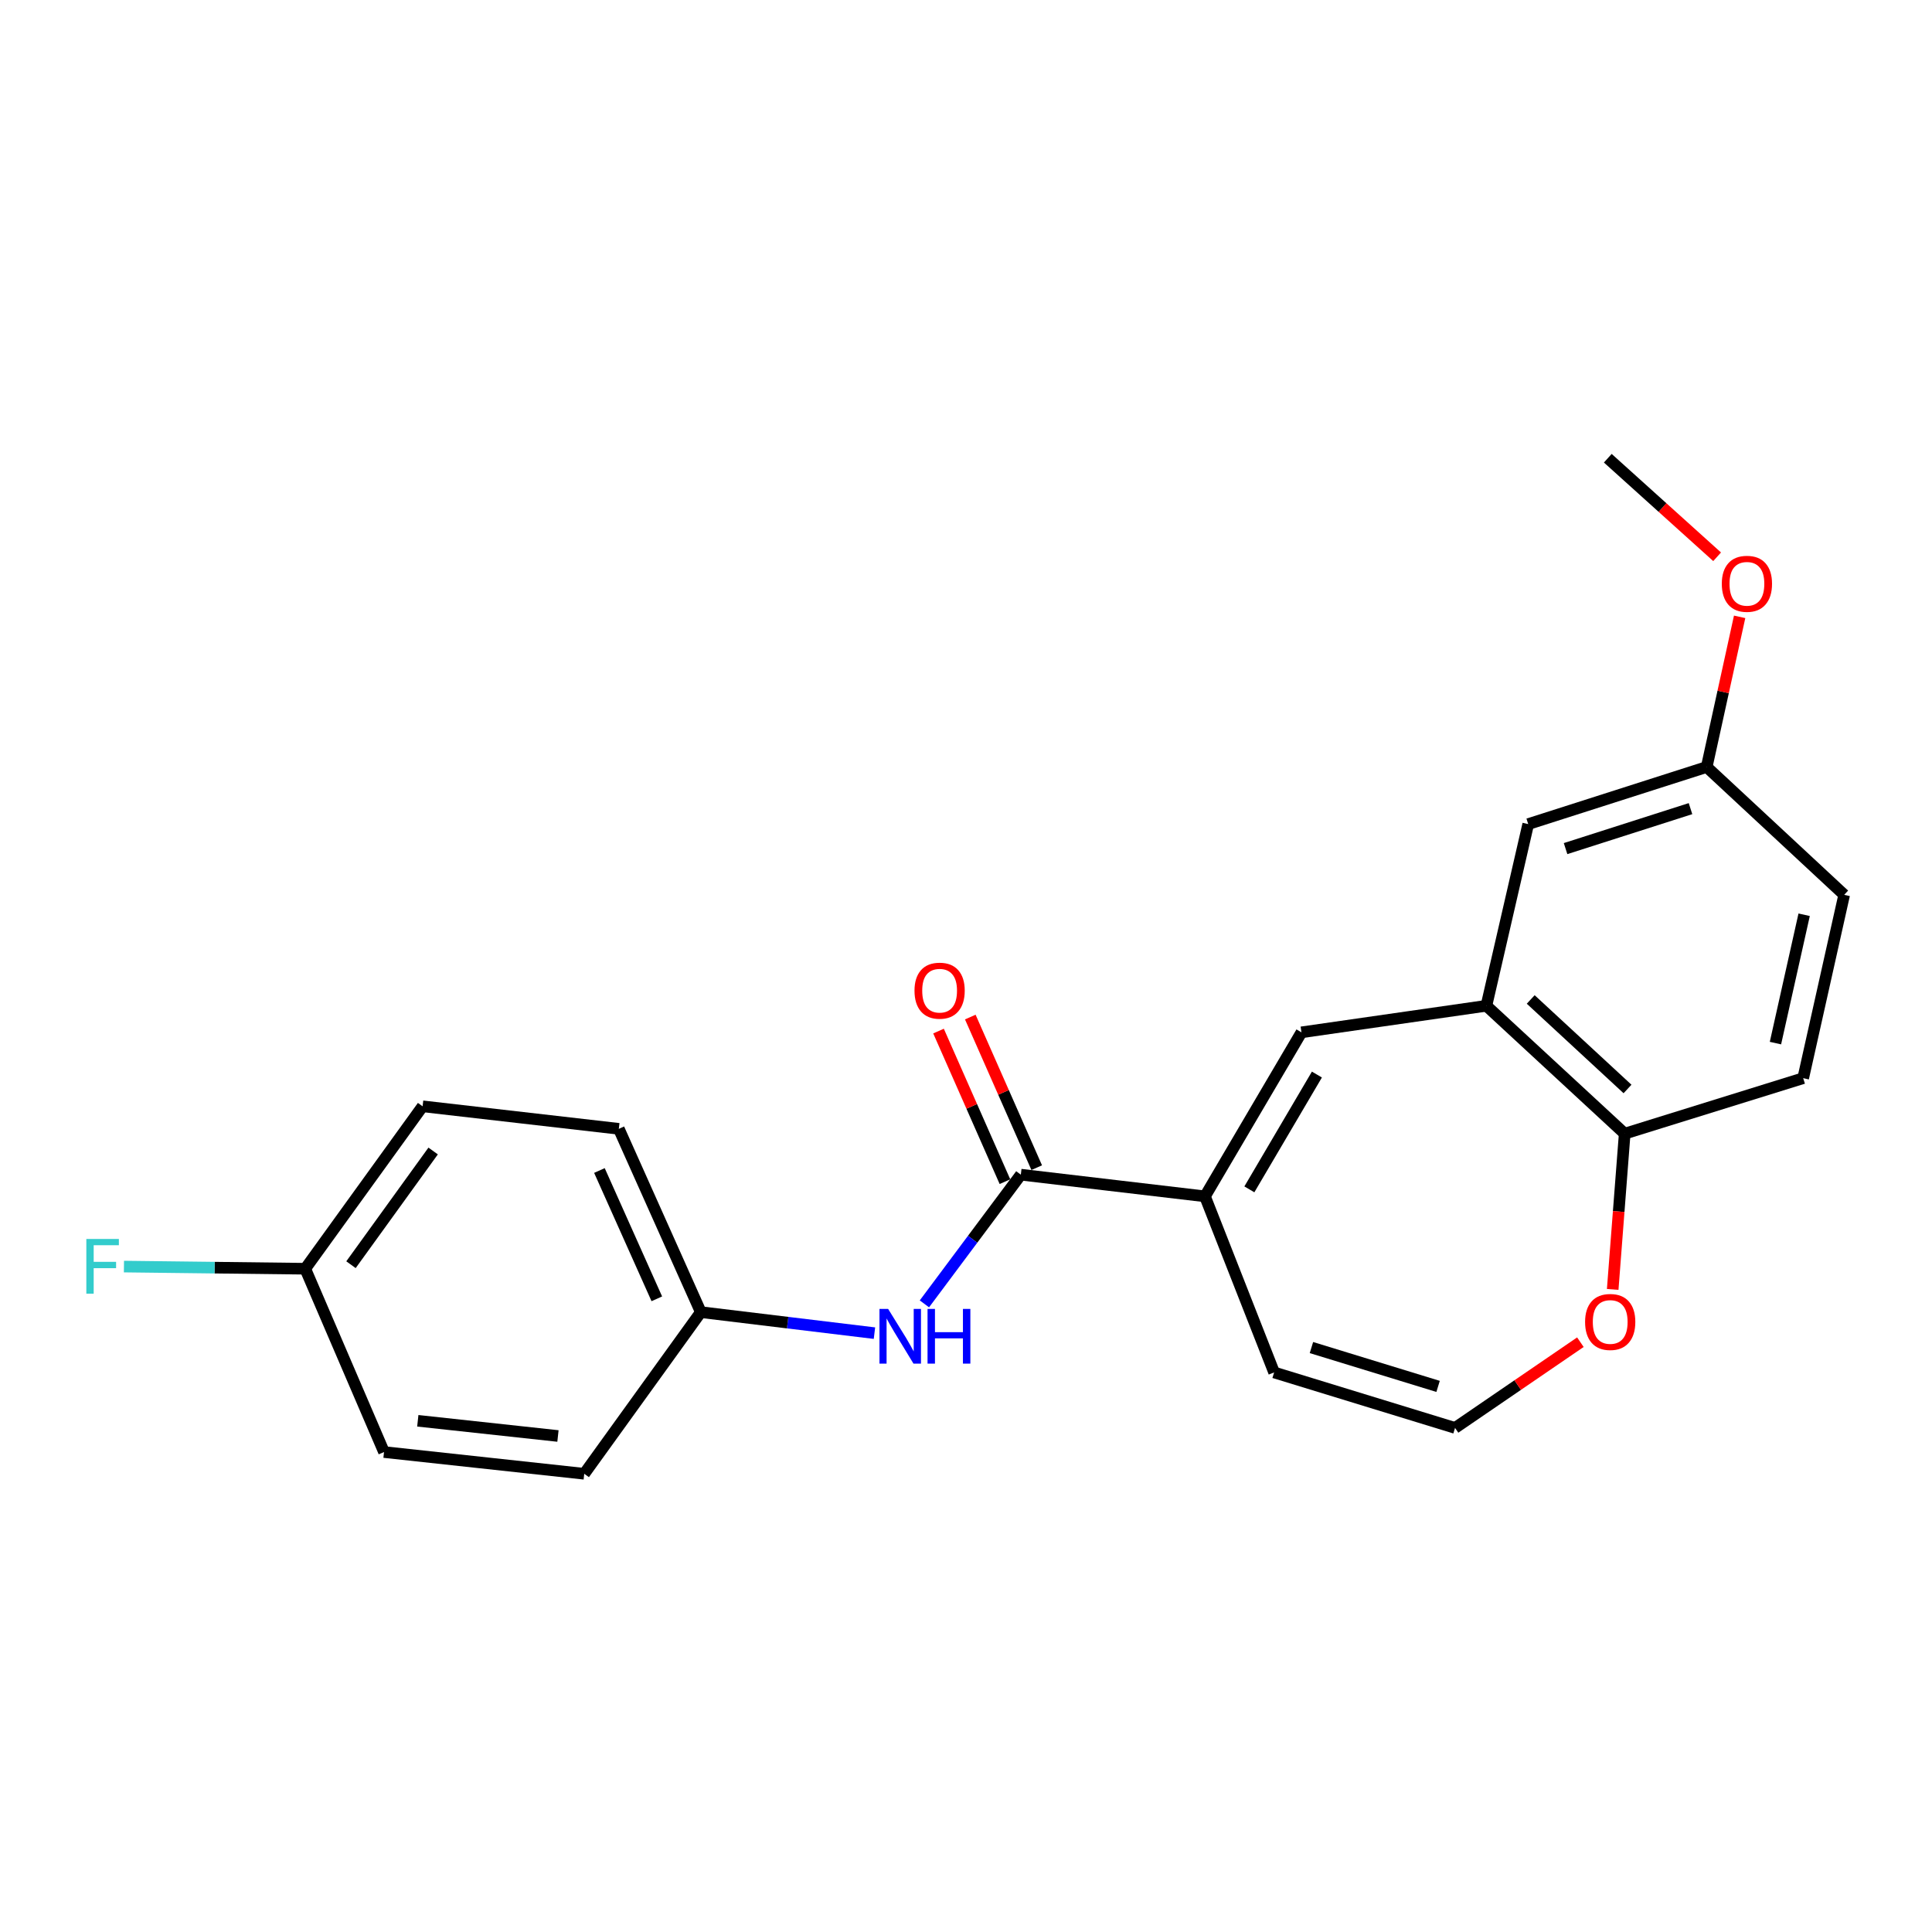 <?xml version='1.0' encoding='iso-8859-1'?>
<svg version='1.1' baseProfile='full'
              xmlns='http://www.w3.org/2000/svg'
                      xmlns:rdkit='http://www.rdkit.org/xml'
                      xmlns:xlink='http://www.w3.org/1999/xlink'
                  xml:space='preserve'
width='1000px' height='1000px' viewBox='0 0 1000 1000'>
<!-- END OF HEADER -->
<rect style='opacity:1.0;fill:#FFFFFF;stroke:none' width='1000' height='1000' x='0' y='0'> </rect>
<path class='bond-0' d='M 623.686,619.23 L 528.38,608.007' style='fill:none;fill-rule:evenodd;stroke:#000000;stroke-width:6px;stroke-linecap:butt;stroke-linejoin:miter;stroke-opacity:1' />
<path class='bond-1' d='M 623.686,619.23 L 673.63,534.338' style='fill:none;fill-rule:evenodd;stroke:#000000;stroke-width:6px;stroke-linecap:butt;stroke-linejoin:miter;stroke-opacity:1' />
<path class='bond-1' d='M 646.668,615.61 L 681.629,556.186' style='fill:none;fill-rule:evenodd;stroke:#000000;stroke-width:6px;stroke-linecap:butt;stroke-linejoin:miter;stroke-opacity:1' />
<path class='bond-7' d='M 623.686,619.23 L 659.482,710.372' style='fill:none;fill-rule:evenodd;stroke:#000000;stroke-width:6px;stroke-linecap:butt;stroke-linejoin:miter;stroke-opacity:1' />
<path class='bond-3' d='M 528.38,608.007 L 503.425,641.444' style='fill:none;fill-rule:evenodd;stroke:#000000;stroke-width:6px;stroke-linecap:butt;stroke-linejoin:miter;stroke-opacity:1' />
<path class='bond-3' d='M 503.425,641.444 L 478.47,674.881' style='fill:none;fill-rule:evenodd;stroke:#0000FF;stroke-width:6px;stroke-linecap:butt;stroke-linejoin:miter;stroke-opacity:1' />
<path class='bond-9' d='M 536.602,604.38 L 519.413,565.405' style='fill:none;fill-rule:evenodd;stroke:#000000;stroke-width:6px;stroke-linecap:butt;stroke-linejoin:miter;stroke-opacity:1' />
<path class='bond-9' d='M 519.413,565.405 L 502.224,526.429' style='fill:none;fill-rule:evenodd;stroke:#FF0000;stroke-width:6px;stroke-linecap:butt;stroke-linejoin:miter;stroke-opacity:1' />
<path class='bond-9' d='M 520.158,611.633 L 502.968,572.657' style='fill:none;fill-rule:evenodd;stroke:#000000;stroke-width:6px;stroke-linecap:butt;stroke-linejoin:miter;stroke-opacity:1' />
<path class='bond-9' d='M 502.968,572.657 L 485.779,533.681' style='fill:none;fill-rule:evenodd;stroke:#FF0000;stroke-width:6px;stroke-linecap:butt;stroke-linejoin:miter;stroke-opacity:1' />
<path class='bond-2' d='M 673.63,534.338 L 769.355,520.589' style='fill:none;fill-rule:evenodd;stroke:#000000;stroke-width:6px;stroke-linecap:butt;stroke-linejoin:miter;stroke-opacity:1' />
<path class='bond-4' d='M 769.355,520.589 L 840.937,586.779' style='fill:none;fill-rule:evenodd;stroke:#000000;stroke-width:6px;stroke-linecap:butt;stroke-linejoin:miter;stroke-opacity:1' />
<path class='bond-4' d='M 792.295,517.321 L 842.402,563.654' style='fill:none;fill-rule:evenodd;stroke:#000000;stroke-width:6px;stroke-linecap:butt;stroke-linejoin:miter;stroke-opacity:1' />
<path class='bond-8' d='M 769.355,520.589 L 791.003,426.551' style='fill:none;fill-rule:evenodd;stroke:#000000;stroke-width:6px;stroke-linecap:butt;stroke-linejoin:miter;stroke-opacity:1' />
<path class='bond-11' d='M 452.615,690.036 L 407.678,684.597' style='fill:none;fill-rule:evenodd;stroke:#0000FF;stroke-width:6px;stroke-linecap:butt;stroke-linejoin:miter;stroke-opacity:1' />
<path class='bond-11' d='M 407.678,684.597 L 362.74,679.159' style='fill:none;fill-rule:evenodd;stroke:#000000;stroke-width:6px;stroke-linecap:butt;stroke-linejoin:miter;stroke-opacity:1' />
<path class='bond-10' d='M 840.937,586.779 L 933.328,558.062' style='fill:none;fill-rule:evenodd;stroke:#000000;stroke-width:6px;stroke-linecap:butt;stroke-linejoin:miter;stroke-opacity:1' />
<path class='bond-22' d='M 840.937,586.779 L 837.833,627.089' style='fill:none;fill-rule:evenodd;stroke:#000000;stroke-width:6px;stroke-linecap:butt;stroke-linejoin:miter;stroke-opacity:1' />
<path class='bond-22' d='M 837.833,627.089 L 834.729,667.4' style='fill:none;fill-rule:evenodd;stroke:#FF0000;stroke-width:6px;stroke-linecap:butt;stroke-linejoin:miter;stroke-opacity:1' />
<path class='bond-5' d='M 753.13,739.088 L 659.482,710.372' style='fill:none;fill-rule:evenodd;stroke:#000000;stroke-width:6px;stroke-linecap:butt;stroke-linejoin:miter;stroke-opacity:1' />
<path class='bond-5' d='M 744.352,717.598 L 678.798,697.496' style='fill:none;fill-rule:evenodd;stroke:#000000;stroke-width:6px;stroke-linecap:butt;stroke-linejoin:miter;stroke-opacity:1' />
<path class='bond-6' d='M 753.13,739.088 L 785.568,716.902' style='fill:none;fill-rule:evenodd;stroke:#000000;stroke-width:6px;stroke-linecap:butt;stroke-linejoin:miter;stroke-opacity:1' />
<path class='bond-6' d='M 785.568,716.902 L 818.006,694.716' style='fill:none;fill-rule:evenodd;stroke:#FF0000;stroke-width:6px;stroke-linecap:butt;stroke-linejoin:miter;stroke-opacity:1' />
<path class='bond-12' d='M 791.003,426.551 L 883.383,396.996' style='fill:none;fill-rule:evenodd;stroke:#000000;stroke-width:6px;stroke-linecap:butt;stroke-linejoin:miter;stroke-opacity:1' />
<path class='bond-12' d='M 810.336,439.236 L 875.003,418.547' style='fill:none;fill-rule:evenodd;stroke:#000000;stroke-width:6px;stroke-linecap:butt;stroke-linejoin:miter;stroke-opacity:1' />
<path class='bond-23' d='M 933.328,558.062 L 954.545,463.166' style='fill:none;fill-rule:evenodd;stroke:#000000;stroke-width:6px;stroke-linecap:butt;stroke-linejoin:miter;stroke-opacity:1' />
<path class='bond-23' d='M 918.97,539.906 L 933.823,473.478' style='fill:none;fill-rule:evenodd;stroke:#000000;stroke-width:6px;stroke-linecap:butt;stroke-linejoin:miter;stroke-opacity:1' />
<path class='bond-16' d='M 362.74,679.159 L 302.402,762.823' style='fill:none;fill-rule:evenodd;stroke:#000000;stroke-width:6px;stroke-linecap:butt;stroke-linejoin:miter;stroke-opacity:1' />
<path class='bond-17' d='M 362.74,679.159 L 320.305,584.283' style='fill:none;fill-rule:evenodd;stroke:#000000;stroke-width:6px;stroke-linecap:butt;stroke-linejoin:miter;stroke-opacity:1' />
<path class='bond-17' d='M 339.968,672.266 L 310.263,605.852' style='fill:none;fill-rule:evenodd;stroke:#000000;stroke-width:6px;stroke-linecap:butt;stroke-linejoin:miter;stroke-opacity:1' />
<path class='bond-14' d='M 883.383,396.996 L 954.545,463.166' style='fill:none;fill-rule:evenodd;stroke:#000000;stroke-width:6px;stroke-linecap:butt;stroke-linejoin:miter;stroke-opacity:1' />
<path class='bond-20' d='M 883.383,396.996 L 891.907,358.137' style='fill:none;fill-rule:evenodd;stroke:#000000;stroke-width:6px;stroke-linecap:butt;stroke-linejoin:miter;stroke-opacity:1' />
<path class='bond-20' d='M 891.907,358.137 L 900.431,319.278' style='fill:none;fill-rule:evenodd;stroke:#FF0000;stroke-width:6px;stroke-linecap:butt;stroke-linejoin:miter;stroke-opacity:1' />
<path class='bond-13' d='M 157.99,656.693 L 218.738,572.62' style='fill:none;fill-rule:evenodd;stroke:#000000;stroke-width:6px;stroke-linecap:butt;stroke-linejoin:miter;stroke-opacity:1' />
<path class='bond-13' d='M 181.67,654.608 L 224.194,595.757' style='fill:none;fill-rule:evenodd;stroke:#000000;stroke-width:6px;stroke-linecap:butt;stroke-linejoin:miter;stroke-opacity:1' />
<path class='bond-15' d='M 157.99,656.693 L 111.07,656.135' style='fill:none;fill-rule:evenodd;stroke:#000000;stroke-width:6px;stroke-linecap:butt;stroke-linejoin:miter;stroke-opacity:1' />
<path class='bond-15' d='M 111.07,656.135 L 64.151,655.576' style='fill:none;fill-rule:evenodd;stroke:#33CCCC;stroke-width:6px;stroke-linecap:butt;stroke-linejoin:miter;stroke-opacity:1' />
<path class='bond-24' d='M 157.99,656.693 L 198.768,751.58' style='fill:none;fill-rule:evenodd;stroke:#000000;stroke-width:6px;stroke-linecap:butt;stroke-linejoin:miter;stroke-opacity:1' />
<path class='bond-19' d='M 302.402,762.823 L 198.768,751.58' style='fill:none;fill-rule:evenodd;stroke:#000000;stroke-width:6px;stroke-linecap:butt;stroke-linejoin:miter;stroke-opacity:1' />
<path class='bond-19' d='M 288.795,743.268 L 216.252,735.398' style='fill:none;fill-rule:evenodd;stroke:#000000;stroke-width:6px;stroke-linecap:butt;stroke-linejoin:miter;stroke-opacity:1' />
<path class='bond-18' d='M 320.305,584.283 L 218.738,572.62' style='fill:none;fill-rule:evenodd;stroke:#000000;stroke-width:6px;stroke-linecap:butt;stroke-linejoin:miter;stroke-opacity:1' />
<path class='bond-21' d='M 888.778,288.186 L 860.484,262.682' style='fill:none;fill-rule:evenodd;stroke:#FF0000;stroke-width:6px;stroke-linecap:butt;stroke-linejoin:miter;stroke-opacity:1' />
<path class='bond-21' d='M 860.484,262.682 L 832.19,237.177' style='fill:none;fill-rule:evenodd;stroke:#000000;stroke-width:6px;stroke-linecap:butt;stroke-linejoin:miter;stroke-opacity:1' />
<path  class='atom-4' d='M 459.694 677.49
L 468.974 692.49
Q 469.894 693.97, 471.374 696.65
Q 472.854 699.33, 472.934 699.49
L 472.934 677.49
L 476.694 677.49
L 476.694 705.81
L 472.814 705.81
L 462.854 689.41
Q 461.694 687.49, 460.454 685.29
Q 459.254 683.09, 458.894 682.41
L 458.894 705.81
L 455.214 705.81
L 455.214 677.49
L 459.694 677.49
' fill='#0000FF'/>
<path  class='atom-4' d='M 480.094 677.49
L 483.934 677.49
L 483.934 689.53
L 498.414 689.53
L 498.414 677.49
L 502.254 677.49
L 502.254 705.81
L 498.414 705.81
L 498.414 692.73
L 483.934 692.73
L 483.934 705.81
L 480.094 705.81
L 480.094 677.49
' fill='#0000FF'/>
<path  class='atom-7' d='M 820.439 684.242
Q 820.439 677.442, 823.799 673.642
Q 827.159 669.842, 833.439 669.842
Q 839.719 669.842, 843.079 673.642
Q 846.439 677.442, 846.439 684.242
Q 846.439 691.122, 843.039 695.042
Q 839.639 698.922, 833.439 698.922
Q 827.199 698.922, 823.799 695.042
Q 820.439 691.162, 820.439 684.242
M 833.439 695.722
Q 837.759 695.722, 840.079 692.842
Q 842.439 689.922, 842.439 684.242
Q 842.439 678.682, 840.079 675.882
Q 837.759 673.042, 833.439 673.042
Q 829.119 673.042, 826.759 675.842
Q 824.439 678.642, 824.439 684.242
Q 824.439 689.962, 826.759 692.842
Q 829.119 695.722, 833.439 695.722
' fill='#FF0000'/>
<path  class='atom-10' d='M 473.343 512.771
Q 473.343 505.971, 476.703 502.171
Q 480.063 498.371, 486.343 498.371
Q 492.623 498.371, 495.983 502.171
Q 499.343 505.971, 499.343 512.771
Q 499.343 519.651, 495.943 523.571
Q 492.543 527.451, 486.343 527.451
Q 480.103 527.451, 476.703 523.571
Q 473.343 519.691, 473.343 512.771
M 486.343 524.251
Q 490.663 524.251, 492.983 521.371
Q 495.343 518.451, 495.343 512.771
Q 495.343 507.211, 492.983 504.411
Q 490.663 501.571, 486.343 501.571
Q 482.023 501.571, 479.663 504.371
Q 477.343 507.171, 477.343 512.771
Q 477.343 518.491, 479.663 521.371
Q 482.023 524.251, 486.343 524.251
' fill='#FF0000'/>
<path  class='atom-16' d='M 44.689 641.285
L 61.529 641.285
L 61.529 644.525
L 48.489 644.525
L 48.489 653.125
L 60.089 653.125
L 60.089 656.405
L 48.489 656.405
L 48.489 669.605
L 44.689 669.605
L 44.689 641.285
' fill='#33CCCC'/>
<path  class='atom-21' d='M 891.202 302.169
Q 891.202 295.369, 894.562 291.569
Q 897.922 287.769, 904.202 287.769
Q 910.482 287.769, 913.842 291.569
Q 917.202 295.369, 917.202 302.169
Q 917.202 309.049, 913.802 312.969
Q 910.402 316.849, 904.202 316.849
Q 897.962 316.849, 894.562 312.969
Q 891.202 309.089, 891.202 302.169
M 904.202 313.649
Q 908.522 313.649, 910.842 310.769
Q 913.202 307.849, 913.202 302.169
Q 913.202 296.609, 910.842 293.809
Q 908.522 290.969, 904.202 290.969
Q 899.882 290.969, 897.522 293.769
Q 895.202 296.569, 895.202 302.169
Q 895.202 307.889, 897.522 310.769
Q 899.882 313.649, 904.202 313.649
' fill='#FF0000'/>
</svg>
